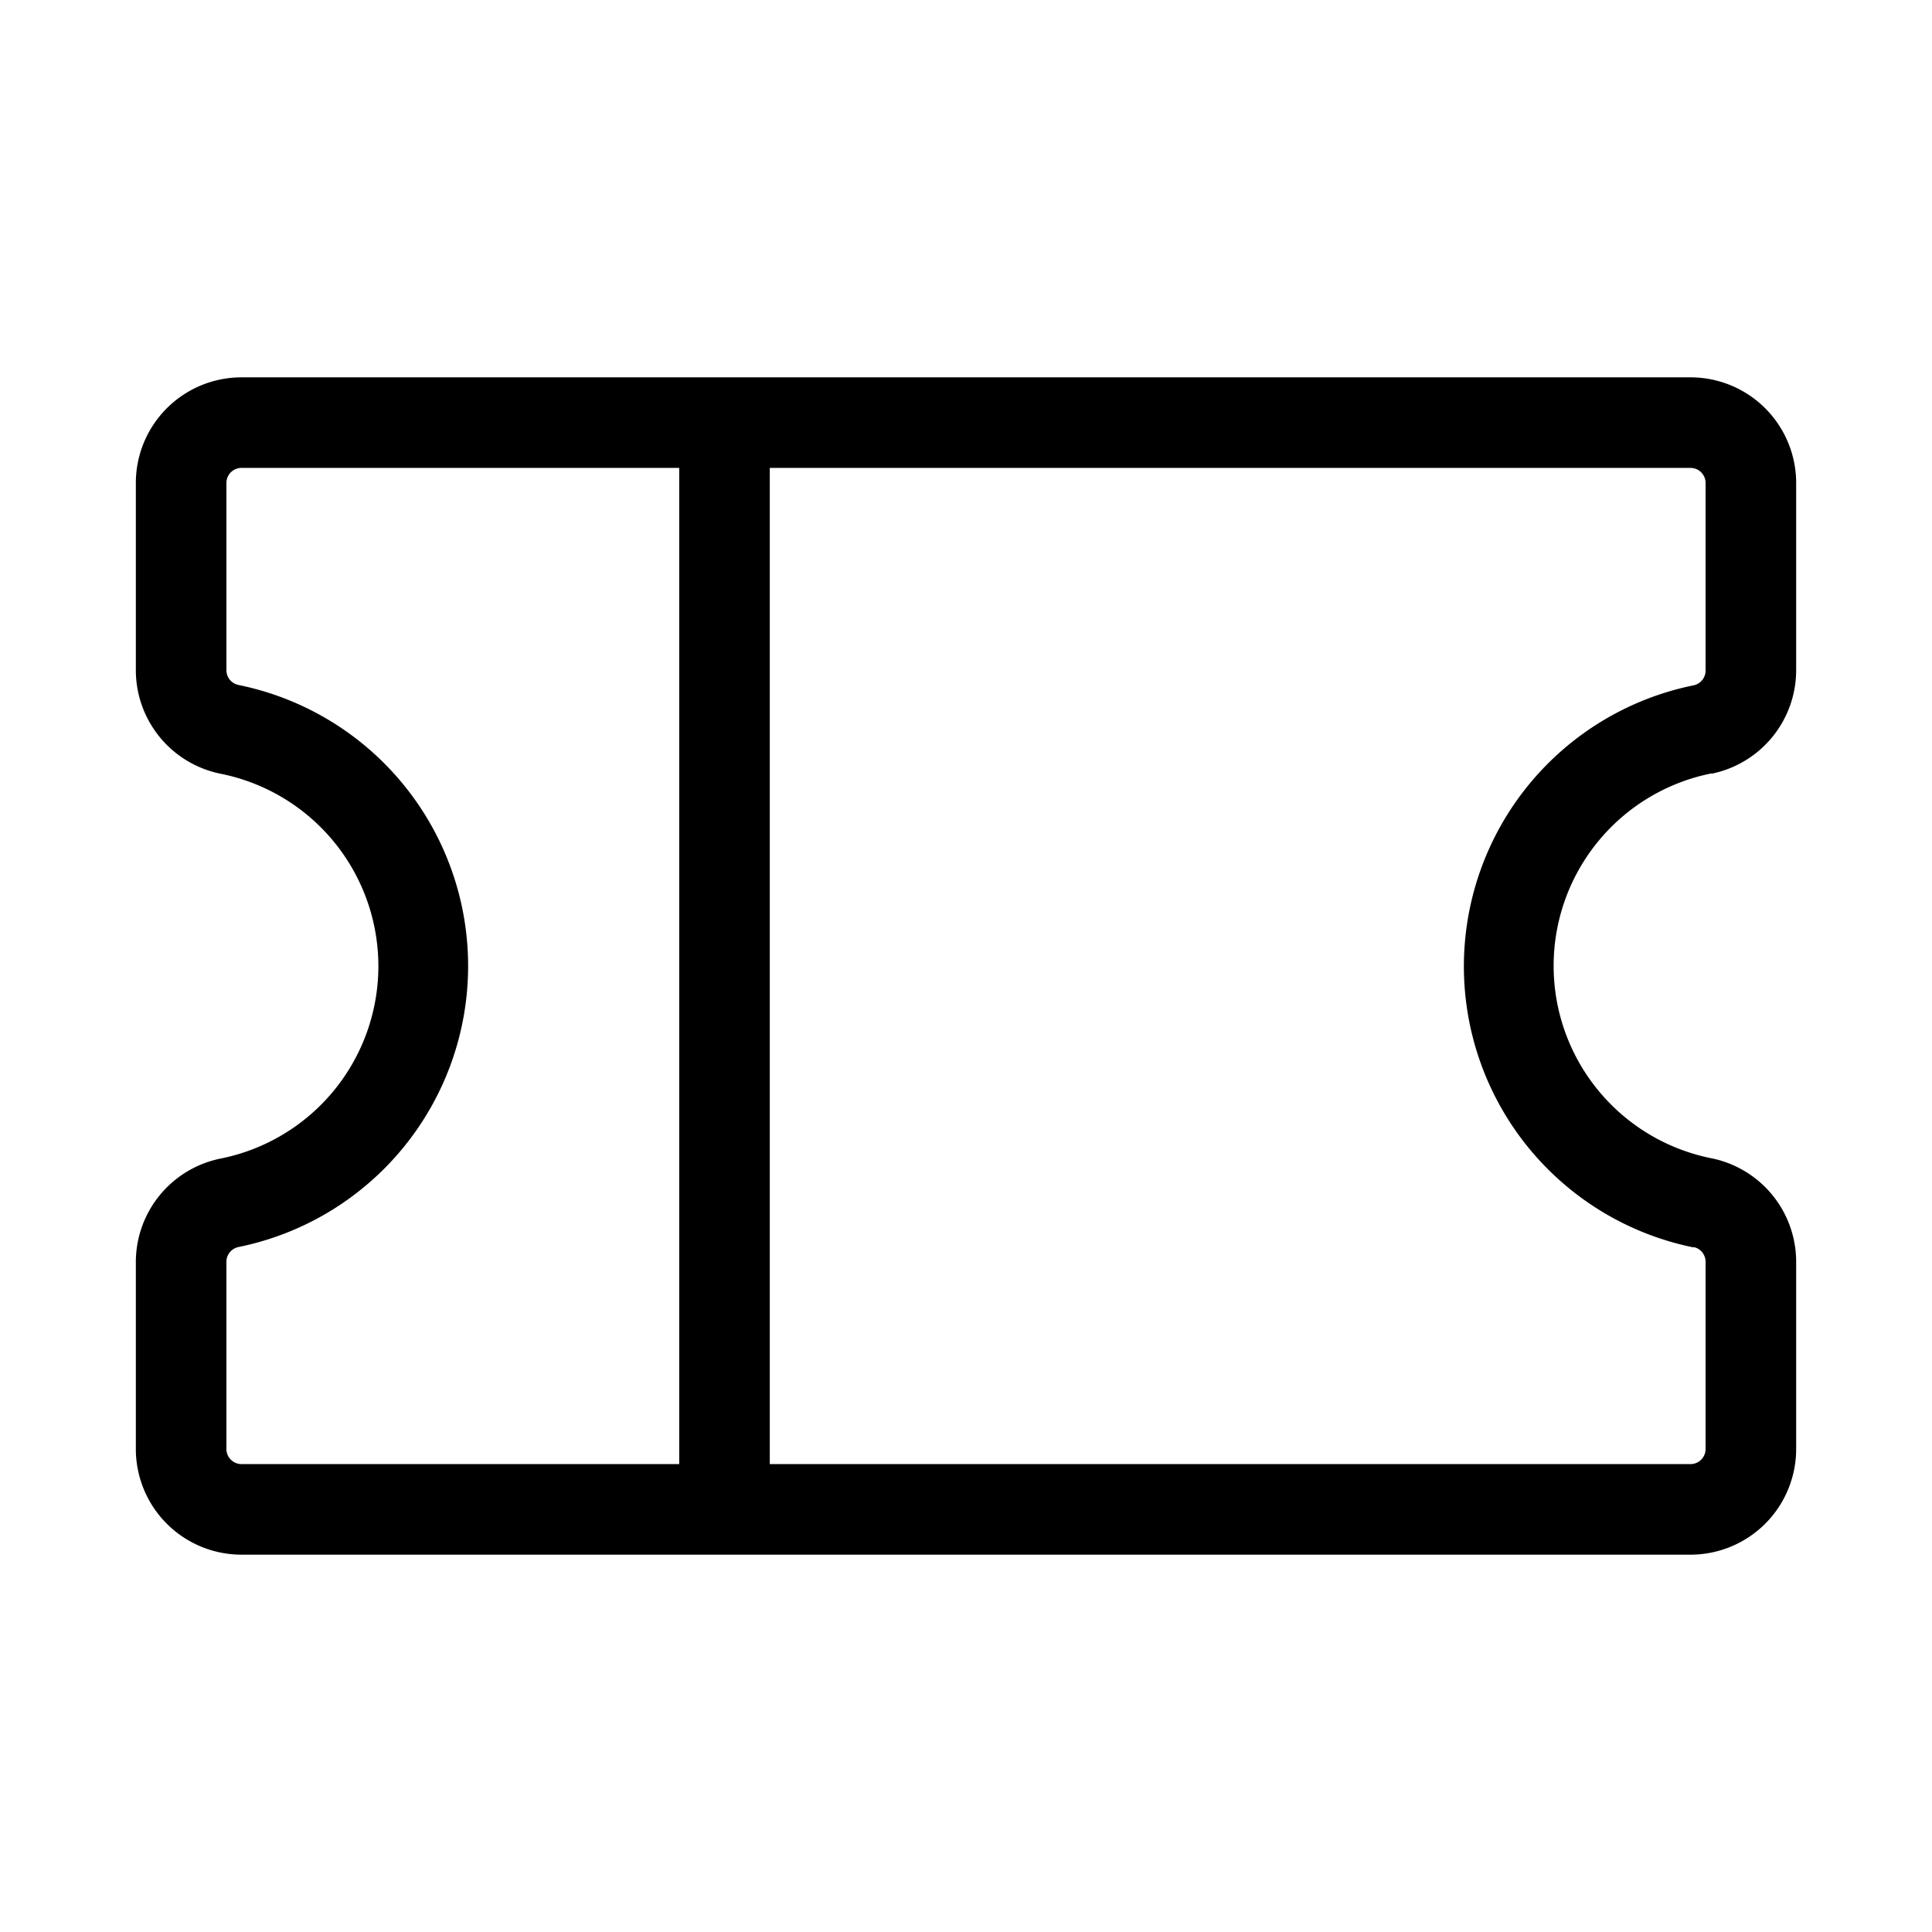 <svg xmlns="http://www.w3.org/2000/svg" viewBox="0 0 256 256" fill="currentColor"><path d="M226.79,102.52A14,14,0,0,0,238,88.81V64a14,14,0,0,0-14-14H32A14,14,0,0,0,18,64V88.81a14,14,0,0,0,11.21,13.71,26,26,0,0,1,0,51A14,14,0,0,0,18,167.19V192a14,14,0,0,0,14,14H224a14,14,0,0,0,14-14V167.19a14,14,0,0,0-11.21-13.71,26,26,0,0,1,0-51ZM30,192V167.19a2,2,0,0,1,1.59-1.95,38,38,0,0,0,0-74.48,2,2,0,0,1-1.59-2V64a2,2,0,0,1,2-2H90V194H32A2,2,0,0,1,30,192Zm194.41-26.76a2,2,0,0,1,1.59,1.95V192a2,2,0,0,1-2,2H102V62H224a2,2,0,0,1,2,2V88.81a2,2,0,0,1-1.59,2,38,38,0,0,0,0,74.48Z"/></svg>
